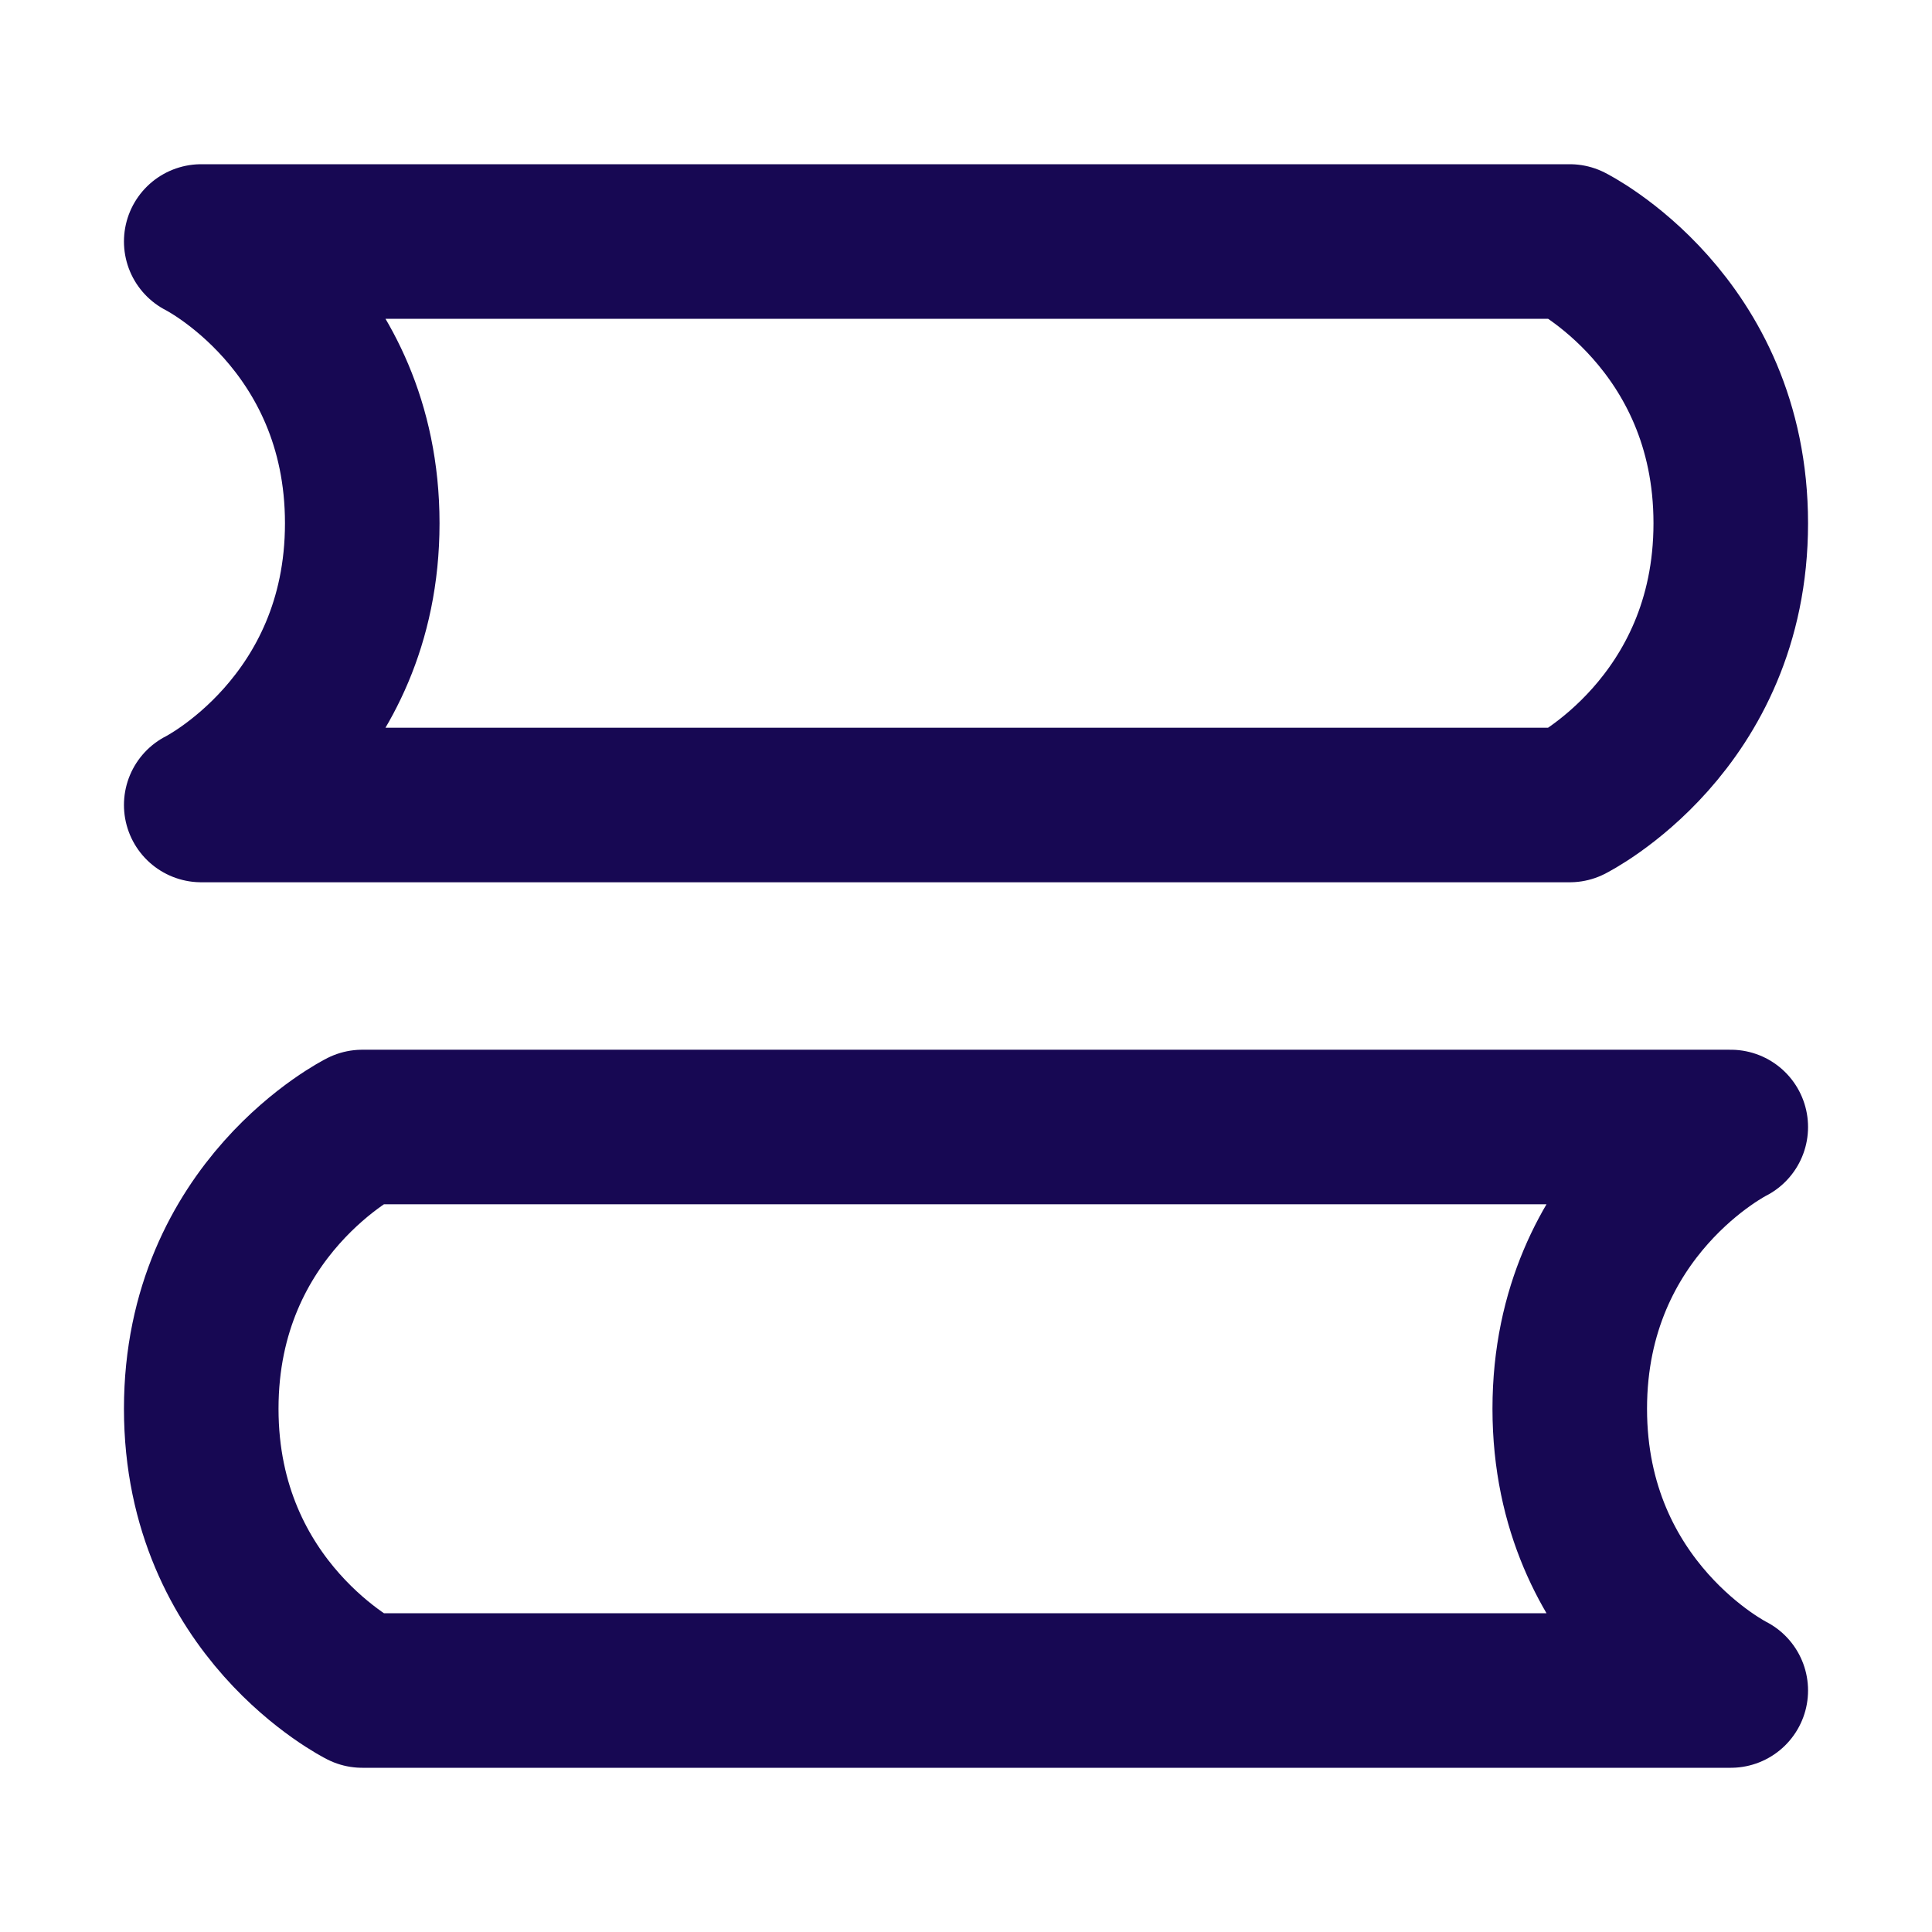 <svg width="50" height="50" viewBox="0 0 50 50" fill="none" xmlns="http://www.w3.org/2000/svg">
<path d="M5.208 6.25H40.625C40.625 6.25 44.792 8.333 44.792 13.542C44.792 18.75 40.625 20.833 40.625 20.833H5.208C5.208 20.833 9.375 18.75 9.375 13.542C9.375 8.333 5.208 6.25 5.208 6.25ZM44.792 29.167H9.375C9.375 29.167 5.208 31.25 5.208 36.458C5.208 41.667 9.375 43.75 9.375 43.75H44.792C44.792 43.75 40.625 41.667 40.625 36.458C40.625 31.25 44.792 29.167 44.792 29.167Z" stroke="#170853" stroke-width="4" stroke-linecap="round" stroke-linejoin="round"/>
</svg>
